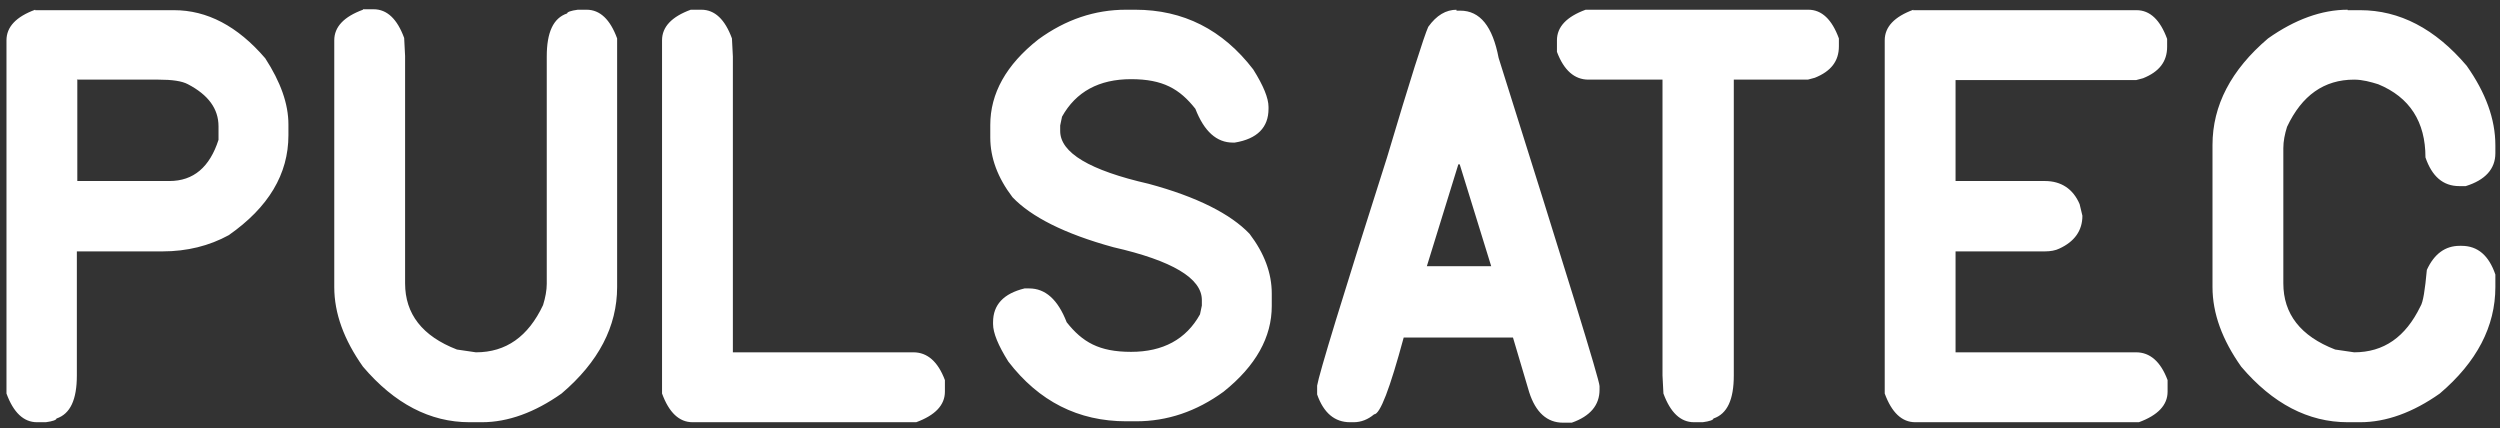 <?xml version="1.0" encoding="UTF-8"?>
<svg id="Warstwa_2" xmlns="http://www.w3.org/2000/svg" version="1.1" xmlns:cc="http://creativecommons.org/ns#" xmlns:dc="http://purl.org/dc/elements/1.1/" xmlns:rdf="http://www.w3.org/1999/02/22-rdf-syntax-ns#" viewBox="0 0 540 92.5">
  <rect x="0" y="0" width="540" height="92.5" fill="#333333" stroke="none"/>
  <!-- Generator: Adobe Illustrator 29.5.1, SVG Export Plug-In . SVG Version: 2.1.0 Build 141)  -->
  <defs>
    <style>
      .st0 {
        fill: #fff;
      }
    </style>
  </defs>
  <path id="path47" class="st0" d="M7.6,2.1C3.5,3.6,1.4,5.8,1.4,8.7v76.3c1.5,4.1,3.7,6.2,6.6,6.2h1.9c1.5-.2,2.3-.5,2.3-.8,3-1,4.4-4.1,4.4-9.3v-26.8h18.5c5.3,0,10.1-1.2,14.3-3.5,8.6-6,12.9-13.2,12.9-21.6v-2.3c0-4.5-1.7-9.2-5-14.3-6-7-12.6-10.4-19.7-10.4H7.5h.1ZM78.4,2.1c-4.1,1.5-6.2,3.7-6.2,6.6v53.3c0,5.7,2.1,11.4,6.2,17.2,6.8,8,14.5,12,23,12h2.7c5.6,0,11.4-2.1,17.2-6.2,8-6.8,12-14.5,12-23V8.3c-1.5-4.1-3.7-6.2-6.6-6.2h-1.9c-1.5.2-2.3.5-2.3.8-3,1-4.4,4.1-4.4,9.3v49.1c0,1.4-.3,3-.8,4.6-3.2,6.8-8,10.2-14.5,10.2l-4.1-.6c-7.5-2.9-11.2-7.7-11.2-14.3V12.1l-.2-3.9c-1.5-4.1-3.7-6.2-6.6-6.2h-2.3ZM149.2,2.1c-4.1,1.5-6.2,3.7-6.2,6.6v76.3c1.5,4.1,3.7,6.2,6.6,6.2h48.3c4.1-1.5,6.2-3.7,6.2-6.6v-2.5c-1.5-4-3.8-6-6.8-6h-39V12.2l-.2-3.9c-1.5-4.1-3.7-6.2-6.6-6.2,0,0-2.3,0-2.3,0ZM243.2,2.1c-6.7,0-13,2.1-18.9,6.4-7,5.5-10.4,11.7-10.4,18.5v2.7c0,4.4,1.6,8.7,4.8,12.9,4,4.2,11.2,7.9,21.8,10.8,12.7,2.9,19.1,6.7,19.1,11.4v1.2l-.4,1.9c-3,5.4-8,8.1-14.9,8.1s-10.5-2.1-13.9-6.4c-1.9-4.9-4.6-7.3-8.1-7.3h-1c-4.5,1.1-6.8,3.5-6.8,7.3v.4c0,1.9,1.1,4.6,3.3,8.1,6.6,8.6,15.1,12.9,25.5,12.9h2.1c6.7,0,13-2.1,18.9-6.4,7-5.6,10.4-11.8,10.4-18.5v-2.7c0-4.4-1.6-8.7-4.8-12.9-4.1-4.3-11.4-8-21.8-10.8-12.7-2.9-19.1-6.7-19.1-11.4v-1.2l.4-1.9c3-5.4,8-8.1,14.9-8.1s10.5,2.1,13.9,6.4c1.9,4.9,4.6,7.3,8.1,7.3h.4c4.9-.8,7.3-3.3,7.3-7.3v-.4c0-1.9-1.1-4.6-3.3-8.1-6.6-8.6-15.1-12.9-25.5-12.9h-2.1.1ZM314.7,2.1c-2.4,0-4.4,1.2-6.2,3.7-.9,2-3.9,11.4-8.9,28.2-9.7,30.4-14.7,46.8-15.1,49.3v1.9c1.4,4,3.8,6,7.1,6h.8c1.6,0,3.1-.6,4.4-1.7,1.3,0,3.4-5.5,6.4-16.6h23.6l3.5,11.8c1.4,4.4,3.9,6.6,7.3,6.6h1.9c4-1.4,6-3.8,6-7.1v-.8c0-1.3-7.3-24.9-21.8-70.9-1.3-6.8-4-10.2-8.3-10.2h-.8v-.2ZM342.5,2.1c-4.1,1.5-6.2,3.7-6.2,6.6v2.5c1.5,4,3.8,6,6.8,6h16v63.9l.2,3.9c1.5,4.1,3.7,6.2,6.6,6.2h1.9c1.5-.2,2.3-.5,2.3-.8,3-1,4.4-4.1,4.4-9.3V17.2h16l1.5-.4c3.5-1.4,5.2-3.6,5.2-6.8v-1.7c-1.5-4.1-3.7-6.2-6.6-6.2h-48.3.2ZM413.3,2.1c-4.1,1.5-6.2,3.7-6.2,6.6v76.3c1.5,4.1,3.7,6.2,6.6,6.2h48.3c4.1-1.5,6.2-3.7,6.2-6.6v-2.5c-1.5-4-3.8-6-6.8-6h-39v-21.8h19.3c1.2,0,2.3-.2,3.1-.6,3.3-1.5,5-3.9,5-7.1l-.6-2.5c-1.4-3.3-4-5-7.5-5h-19.3v-21.8h39l1.5-.4c3.5-1.4,5.2-3.6,5.2-6.8v-1.7c-1.5-4.1-3.7-6.2-6.6-6.2h-48.3,0ZM507.1,2.1c-5.6,0-11.4,2.1-17.2,6.2-8,6.8-12,14.5-12,23v30.7c0,5.7,2.1,11.4,6.2,17.2,6.8,8,14.5,12,23,12h2.7c5.6,0,11.4-2.1,17.2-6.2,8-6.8,12-14.5,12-23v-2.7c-1.4-4.1-3.8-6.2-7.3-6.2h-.4c-3.1,0-5.5,1.7-7.1,5.2-.4,4.3-.8,7-1.4,7.9-3.2,6.6-7.9,9.9-14.3,9.9l-4.1-.6c-7.5-2.9-11.2-7.7-11.2-14.3v-29.2c0-1.5.3-3,.8-4.6,3.2-6.8,8-10.2,14.5-10.2,1.8,0,3.6.5,5.2,1,6.8,2.8,10.2,8.1,10.2,15.8,1.4,4.1,3.8,6.2,7.3,6.2h1.4c4.2-1.3,6.4-3.7,6.4-7.1v-1.7c0-5.7-2.1-11.4-6.2-17.2-6.8-8-14.5-12-23-12h-2.7ZM16.6,17.2h17.6c3,0,5.1.3,6.4,1,4.4,2.3,6.6,5.3,6.6,9.1v2.9c-1.9,5.9-5.4,8.9-10.6,8.9h-19.9v-21.8h0ZM314.9,35.5h.4l6.8,22h-13.9l6.8-22h0Z"/>
</svg>